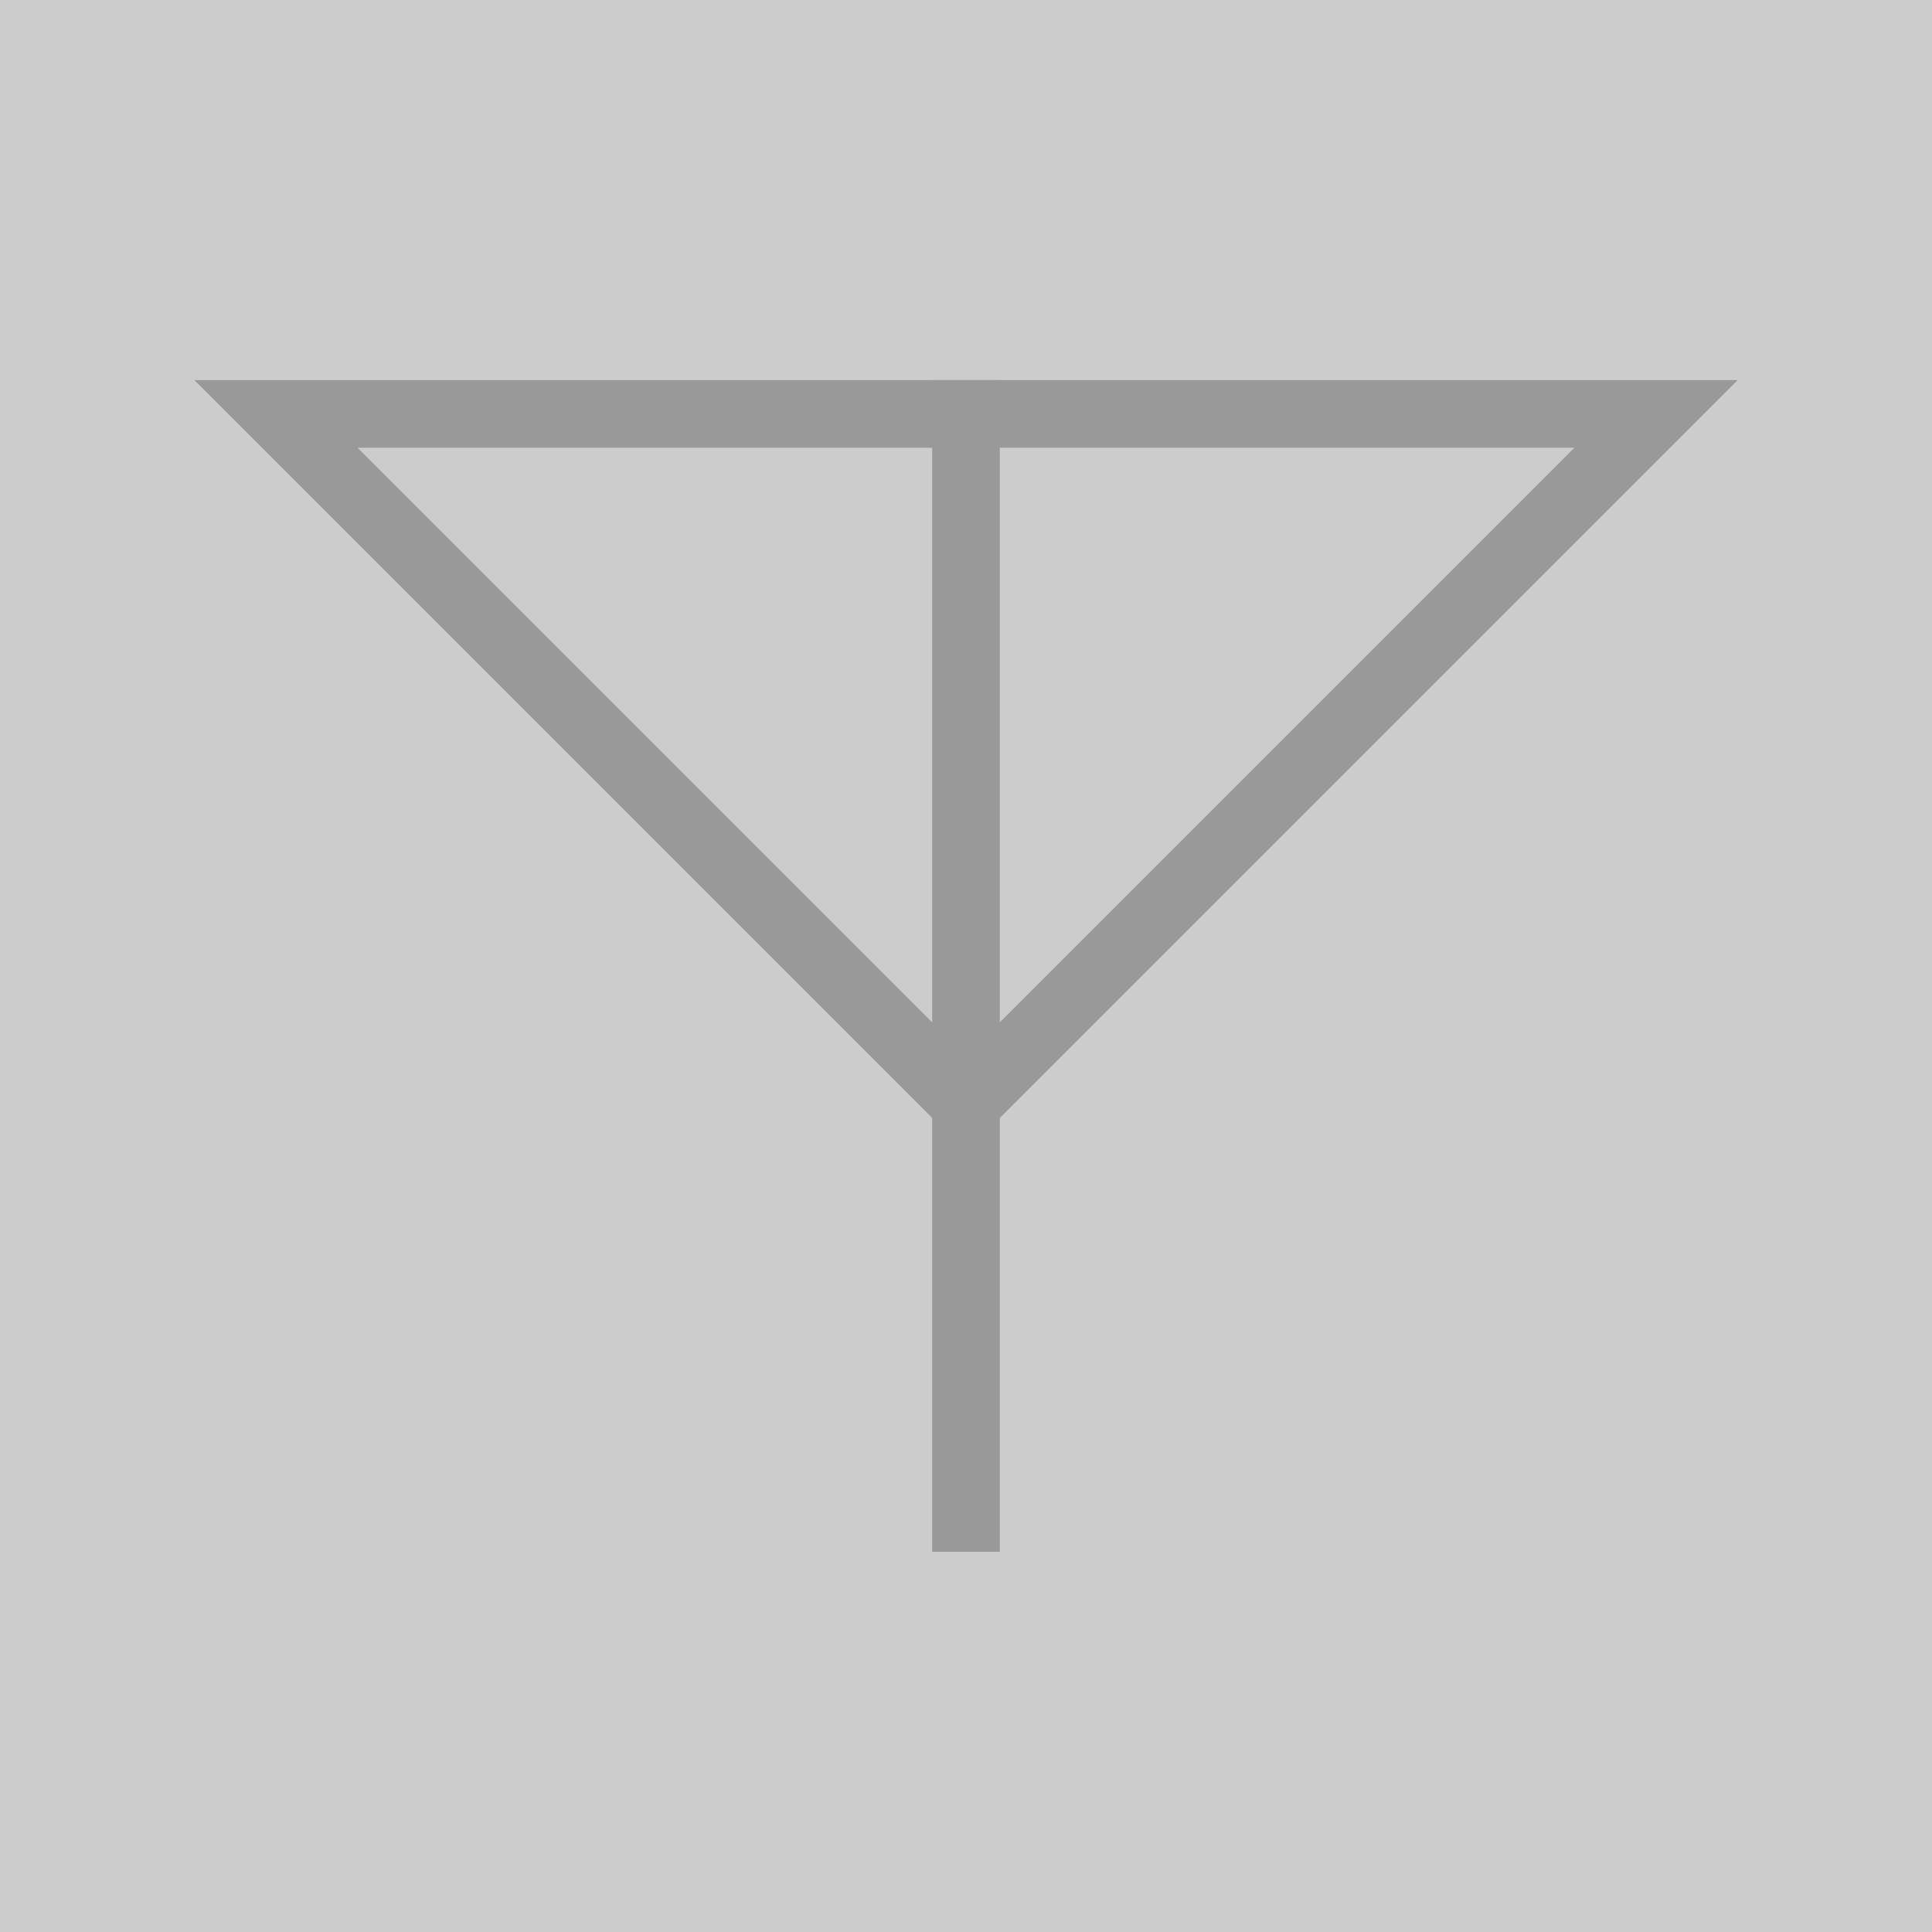 <svg width="20" height="20" viewBox="0 0 20 20" fill="none" xmlns="http://www.w3.org/2000/svg">
<rect width="20" height="20" fill="#CCCCCC"/>
<g opacity="0.5">
<path fill-rule="evenodd" clip-rule="evenodd" d="M2.857 4.285H17.143L10 11.428L2.857 4.285Z" stroke="#666666" stroke-width="0.7"/>
<path d="M10 4.285V15.714" stroke="#666666" stroke-width="0.7" stroke-linecap="square"/>
</g>
</svg>
